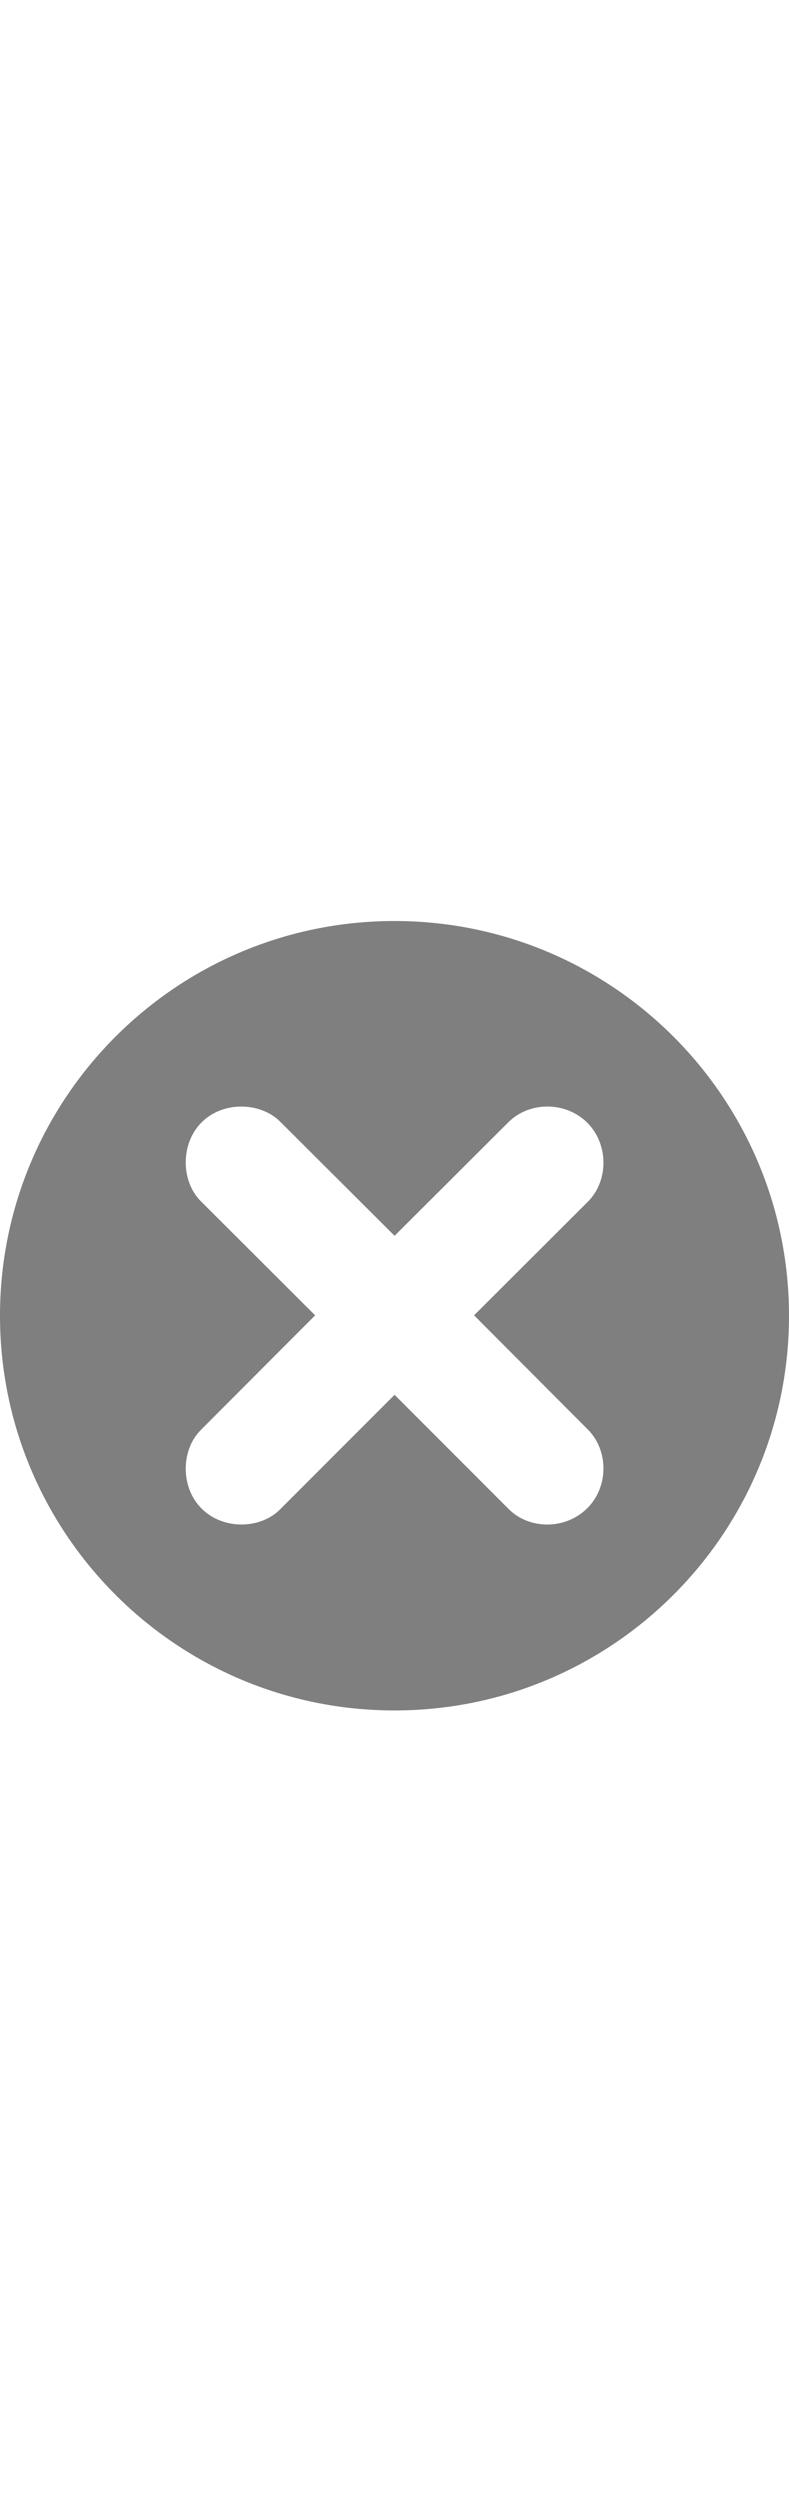 <?xml version="1.0" encoding="utf-8"?>
<svg xmlns="http://www.w3.org/2000/svg" fill="none" height="100%" overflow="visible" preserveAspectRatio="none" style="display: block;" viewBox="0 0 12 38" width="100%">
<g id="Close Button">
<g id="Close" style="mix-blend-mode:multiply">
<path d="M6 14C9.314 14 12 16.686 12 20C12 23.314 9.314 26 6 26C2.686 26 0 23.314 0 20C0 16.686 2.686 14 6 14ZM8.933 17.067C8.603 16.738 8.054 16.742 7.737 17.054L6.001 18.785L4.261 17.05C3.962 16.751 3.391 16.733 3.065 17.062C2.74 17.388 2.754 17.959 3.053 18.258L4.793 19.994L3.053 21.738C2.754 22.037 2.74 22.605 3.065 22.93C3.391 23.259 3.962 23.246 4.261 22.942L6.001 21.202L7.737 22.939C8.054 23.255 8.603 23.254 8.933 22.925C9.258 22.6 9.257 22.051 8.945 21.734L7.21 19.994L8.945 18.263C9.257 17.946 9.258 17.393 8.933 17.067Z" fill="black" fill-opacity="0.5"/>
</g>
</g>
</svg>